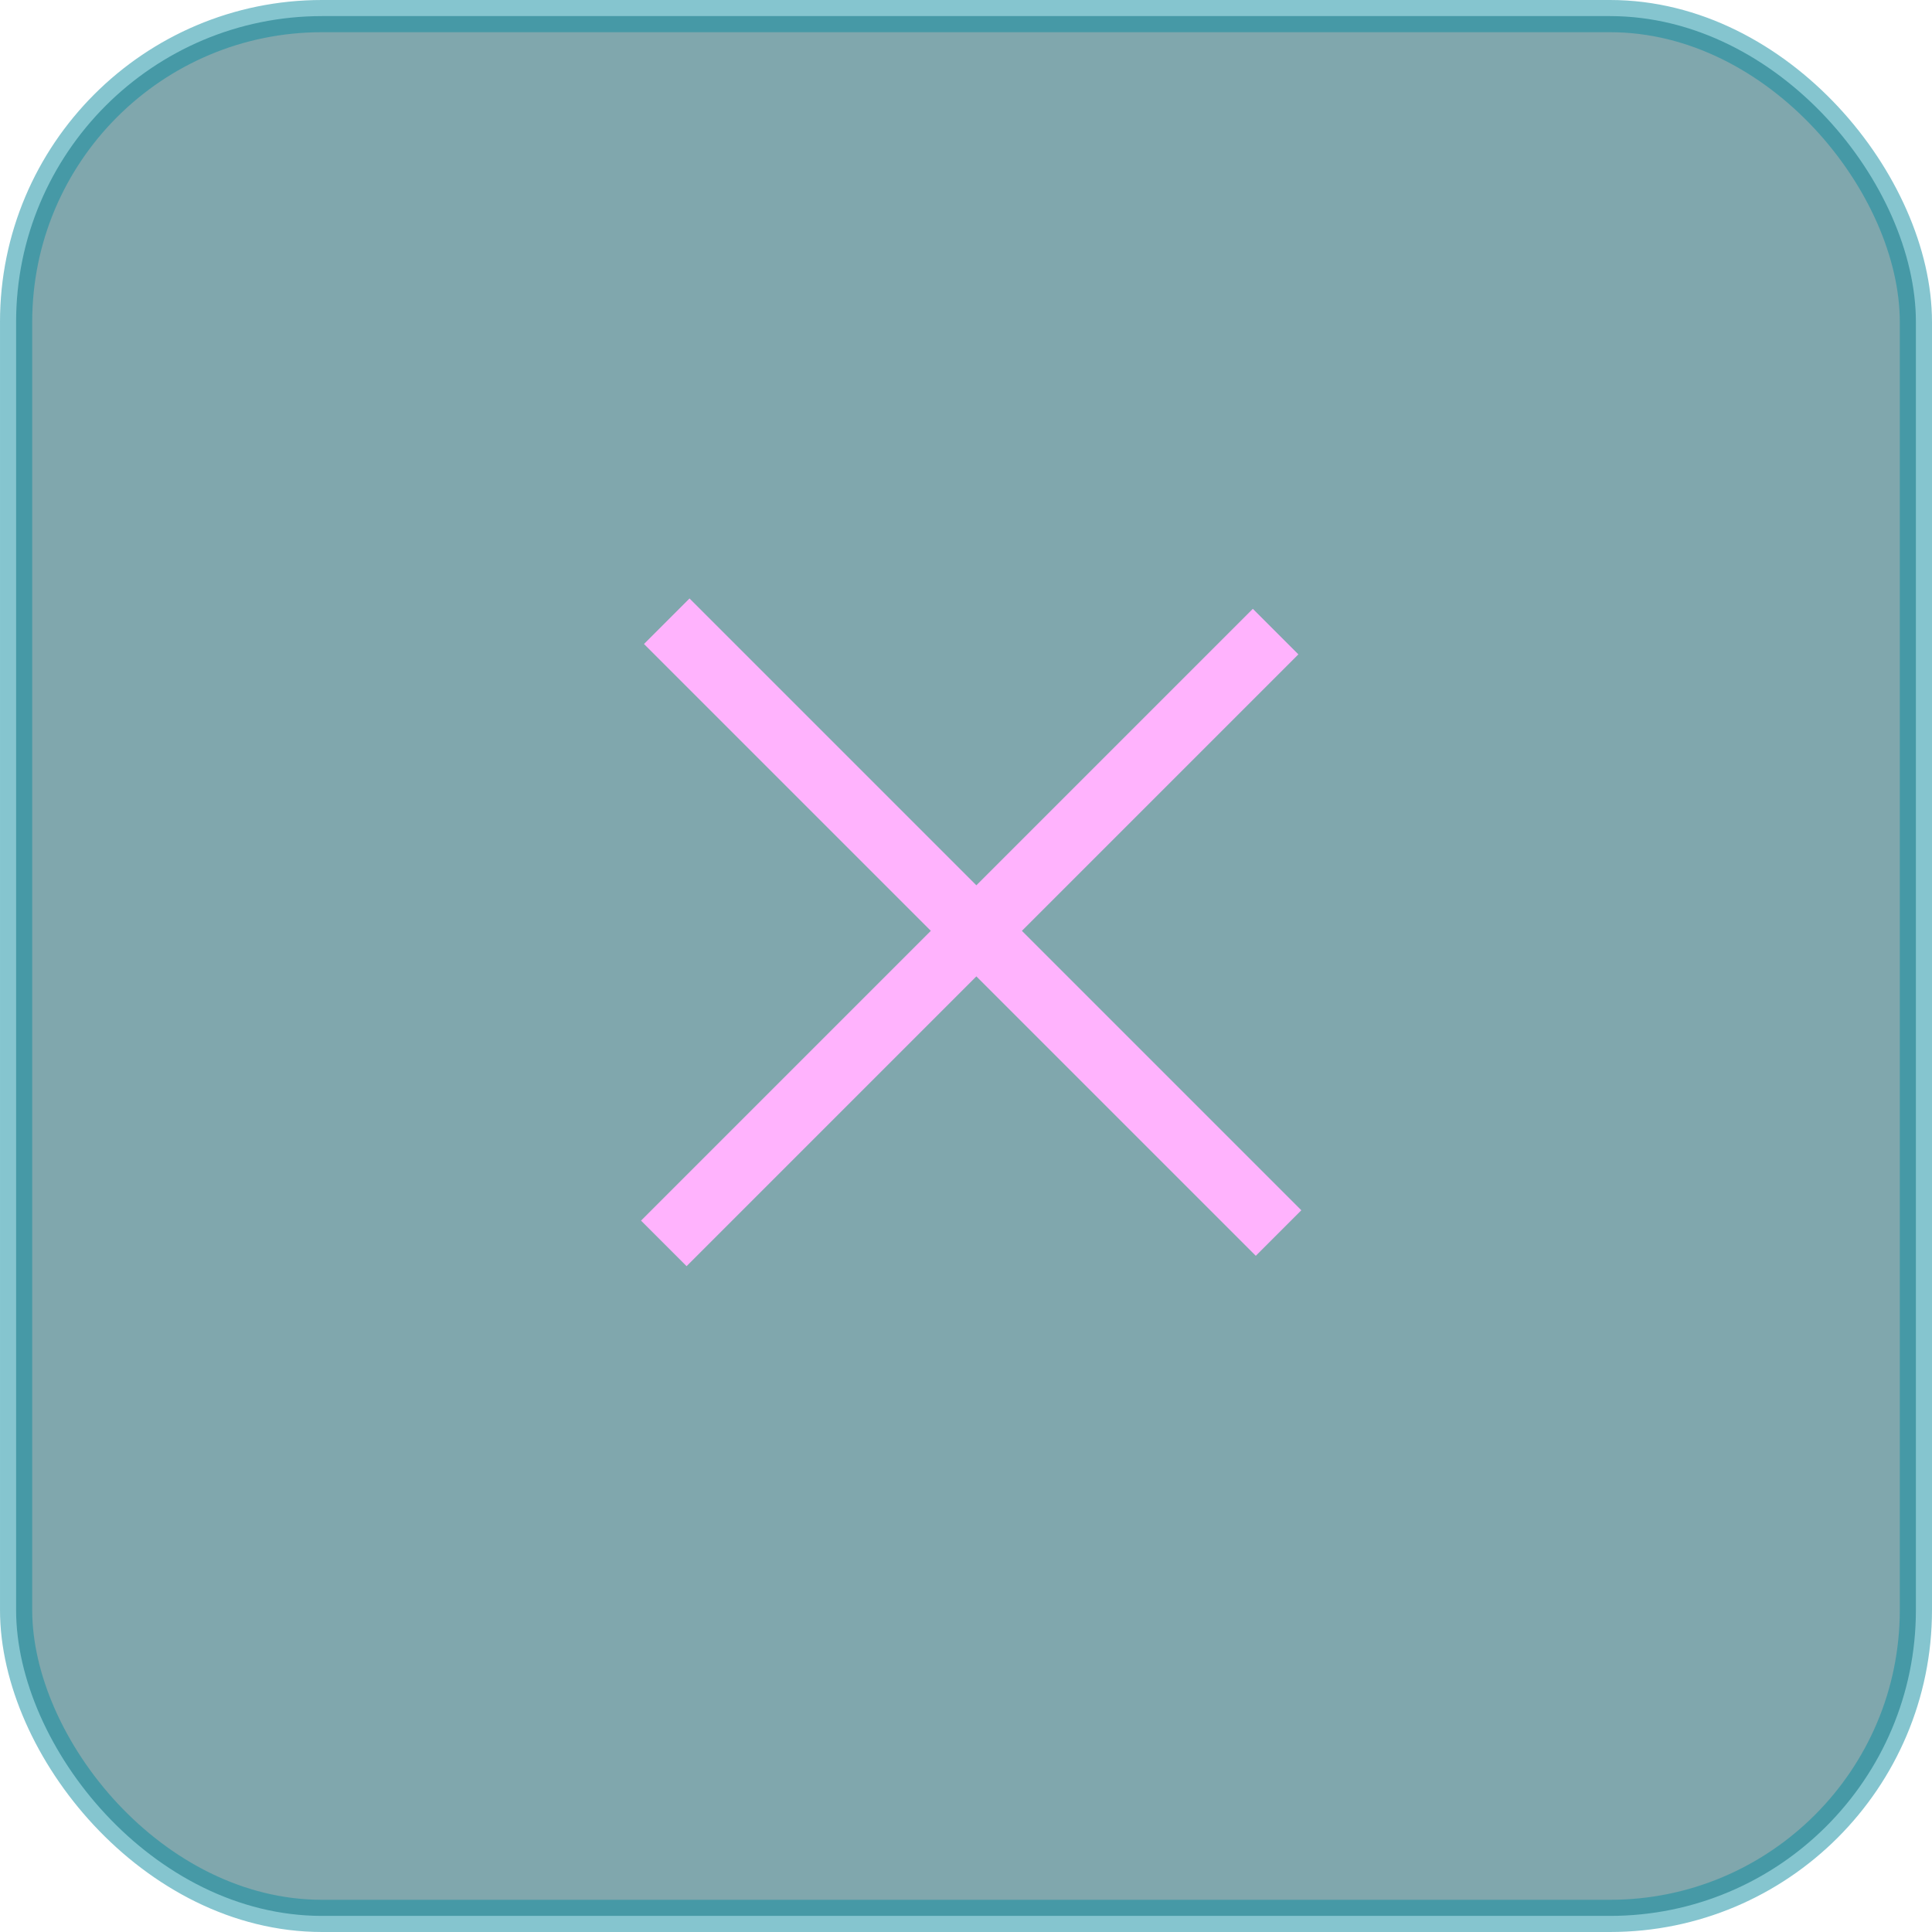 <?xml version="1.0" encoding="UTF-8"?> <svg xmlns="http://www.w3.org/2000/svg" width="60" height="60" viewBox="0 0 60 60" fill="none"><rect opacity="0.5" x="0.5" y="0.5" width="59" height="59" rx="9.5" fill="#02515D" stroke="#0D8DA1"></rect><line x1="20.707" y1="19.293" x2="39.707" y2="38.293" stroke="#FFB3FD" stroke-width="2"></line><line x1="20.615" y1="38.615" x2="39.615" y2="19.615" stroke="#FFB3FD" stroke-width="2"></line></svg> 